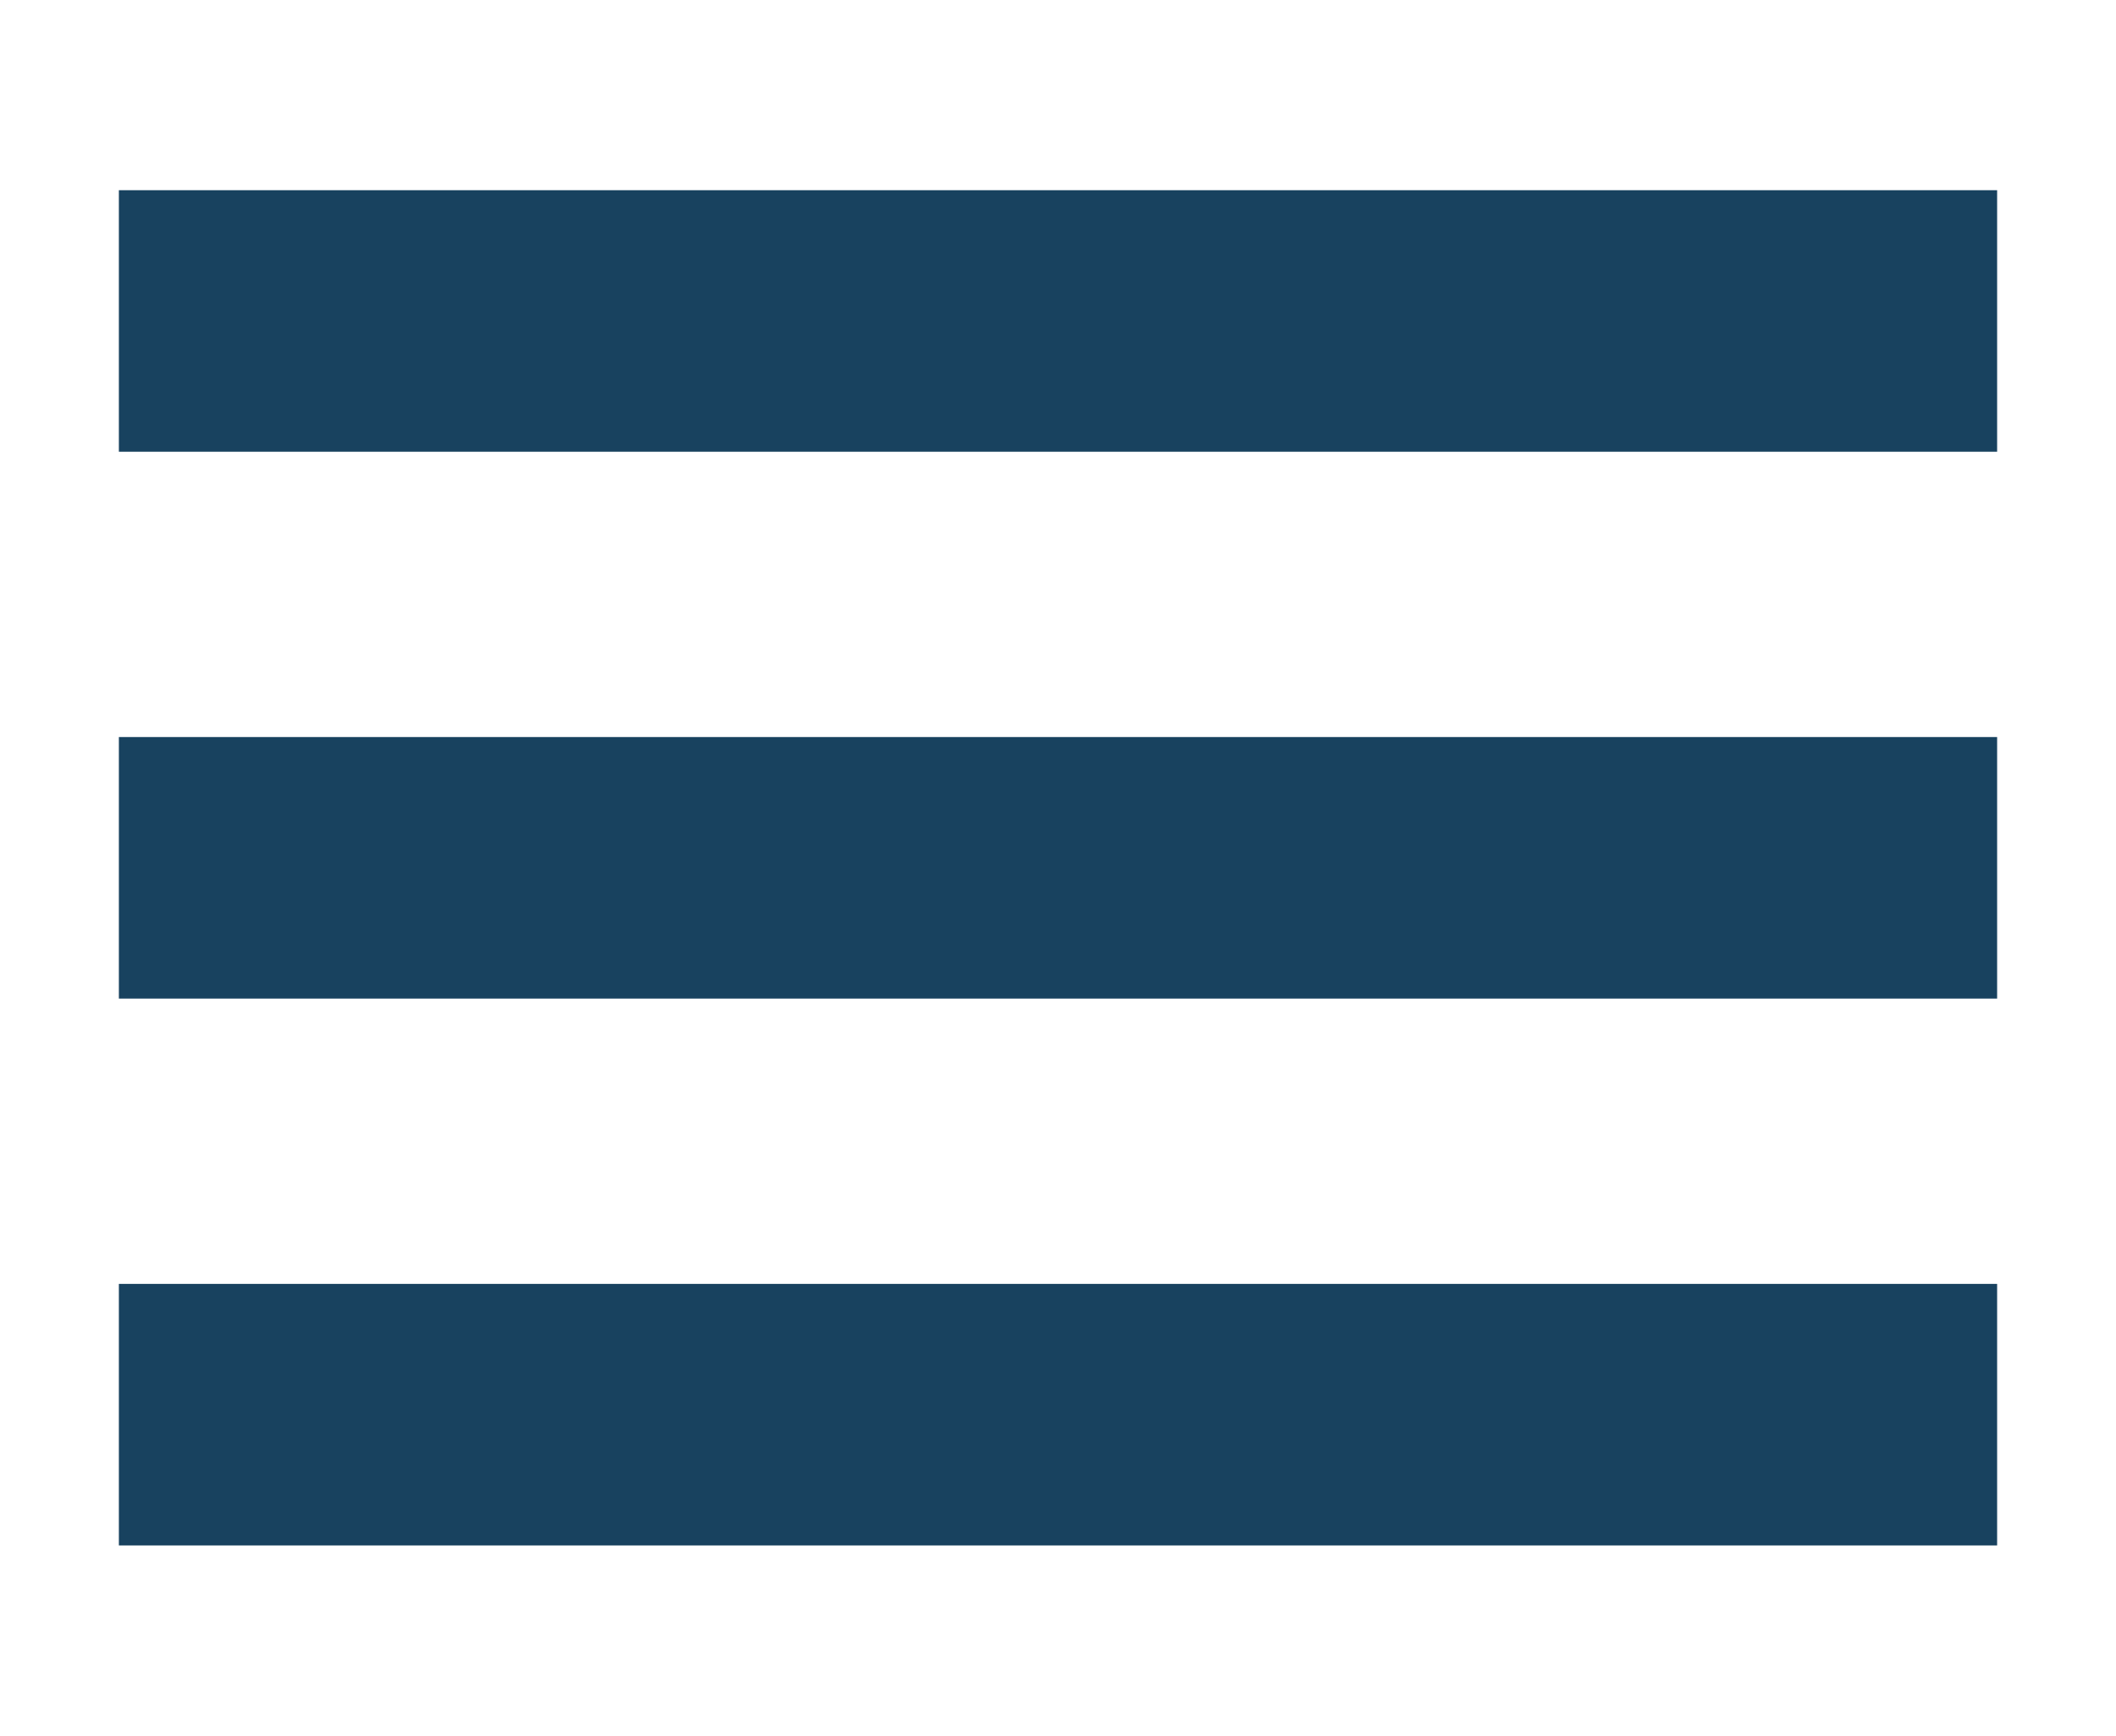 <svg version="1.1" xmlns="http://www.w3.org/2000/svg" x="0px" y="0px" width="89px" height="73px" viewbox="0 0 89 73">
<rect x="5" y="8" fill="#18425F" width="79" height="11"/>
<rect x="5" y="31" fill="#18425F" width="79" height="11"/>
<rect x="5" y="54" fill="#18425F" width="79" height="11"/>
</svg>